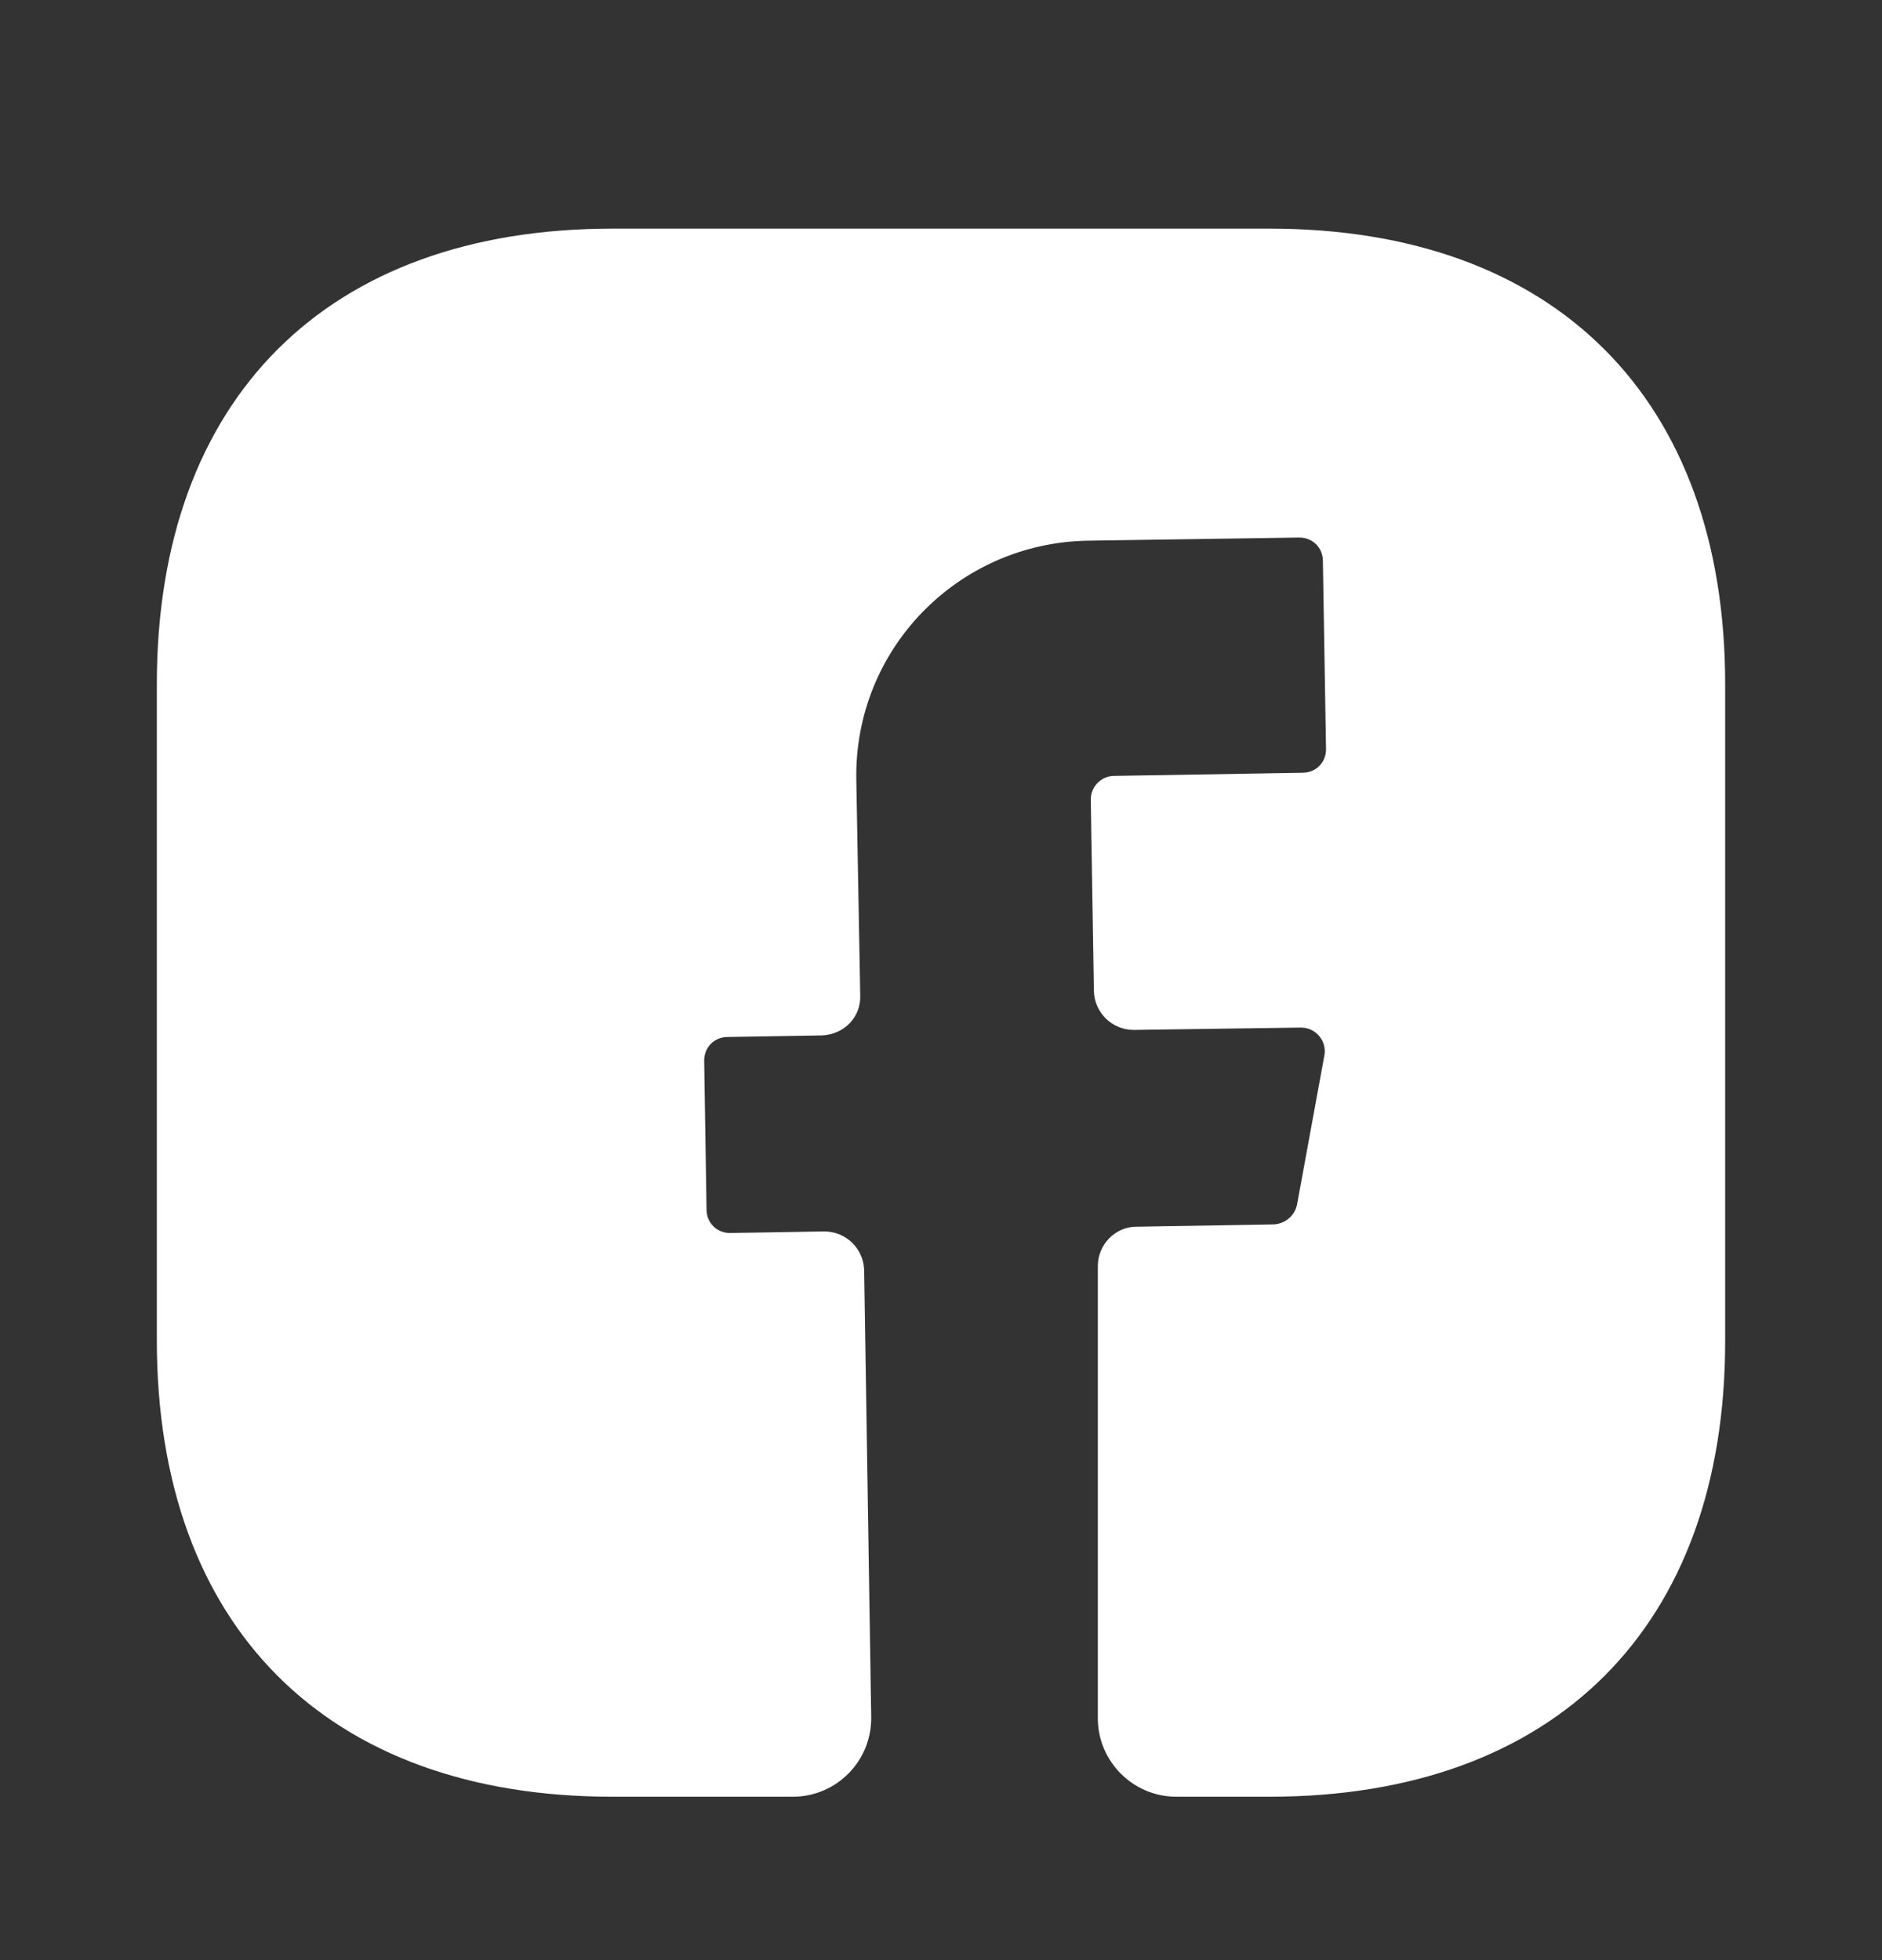 <svg width="24" height="25" viewBox="0 0 24 25" fill="none" xmlns="http://www.w3.org/2000/svg">
<rect x="0" y="0" width="24" height="25" fill="#333333" stroke="none"/>
<path d="M22 17.106C22 20.746 19.83 22.916 16.19 22.916H15C14.45 22.916 14 22.466 14 21.916V16.146C14 15.876 14.22 15.646 14.49 15.646L16.25 15.616C16.39 15.606 16.51 15.506 16.54 15.366L16.89 13.456C16.92 13.276 16.78 13.106 16.59 13.106L14.46 13.136C14.18 13.136 13.96 12.916 13.95 12.646L13.91 10.196C13.91 10.036 14.04 9.896 14.21 9.896L16.61 9.856C16.78 9.856 16.91 9.726 16.91 9.556L16.87 7.156C16.87 6.986 16.74 6.856 16.57 6.856L13.87 6.896C12.21 6.926 10.89 8.286 10.92 9.946L10.97 12.696C10.98 12.976 10.76 13.196 10.48 13.206L9.28 13.226C9.11 13.226 8.98 13.356 8.98 13.526L9.01 15.426C9.01 15.596 9.14 15.726 9.31 15.726L10.51 15.706C10.79 15.706 11.01 15.926 11.02 16.196L11.11 21.896C11.12 22.456 10.67 22.916 10.11 22.916H7.81C4.17 22.916 2 20.746 2 17.096V8.726C2 5.086 4.17 2.916 7.81 2.916H16.19C19.83 2.916 22 5.086 22 8.726V17.106Z" fill="white"/>
</svg>
